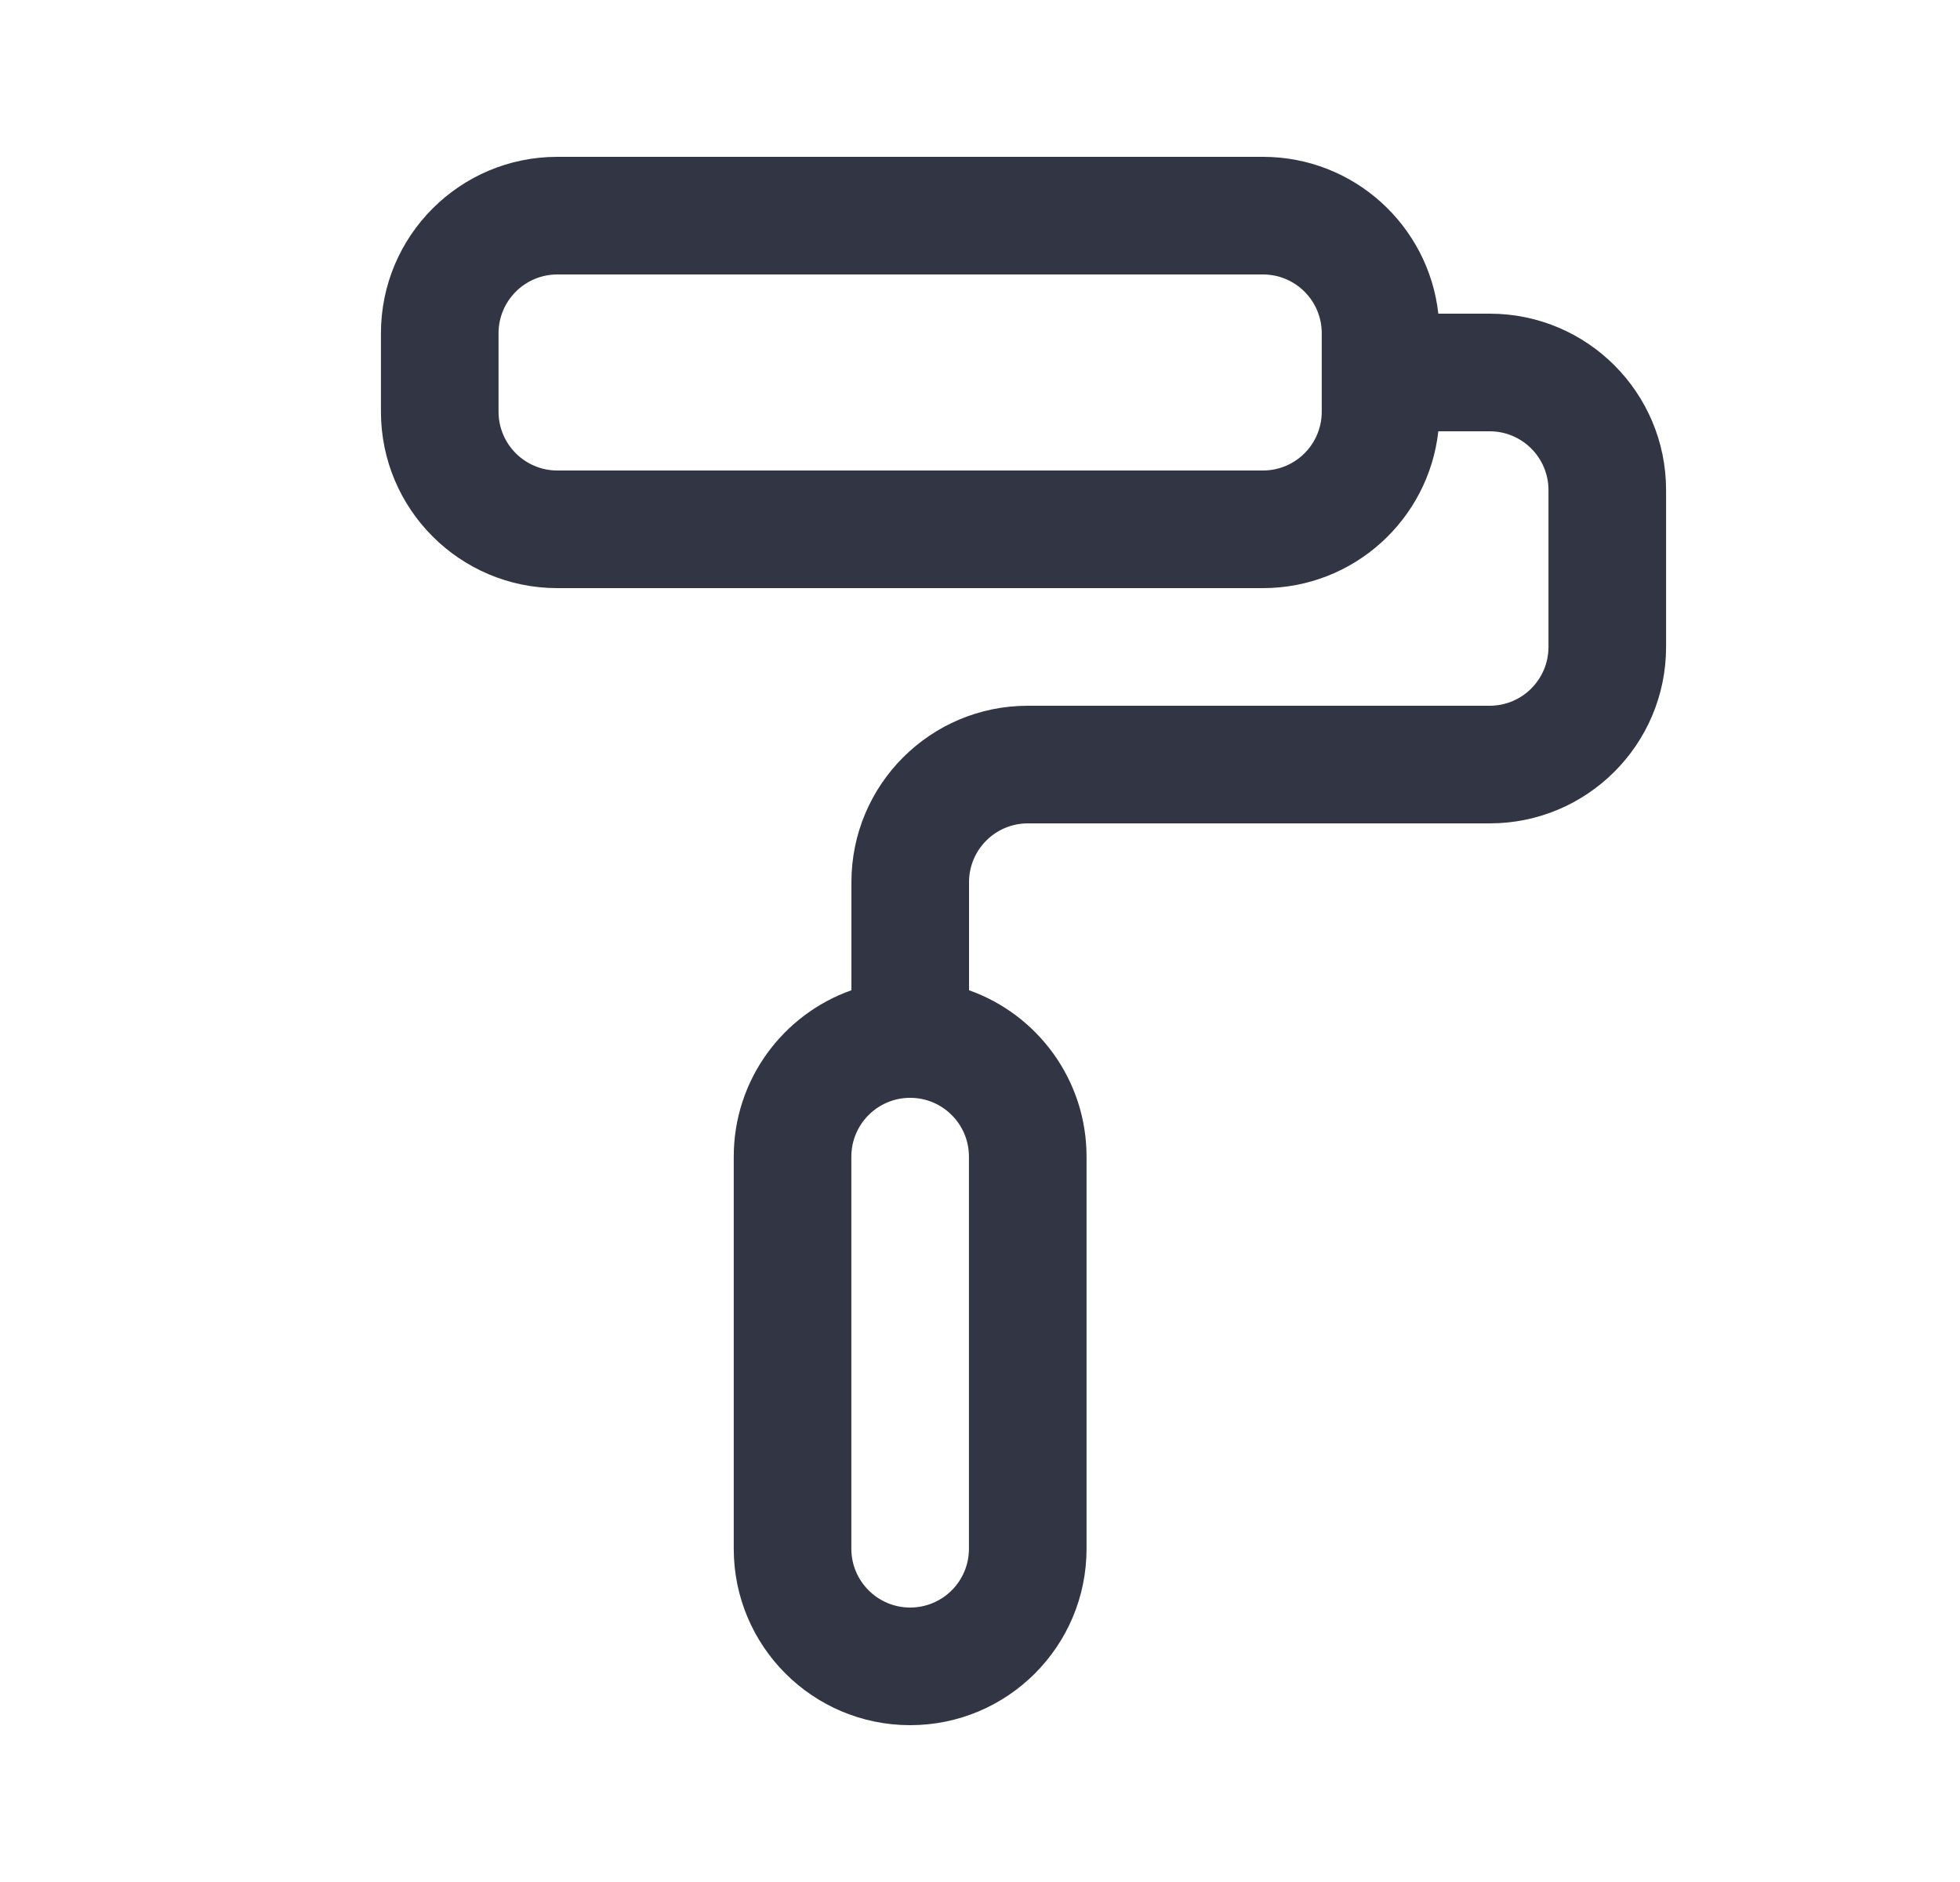 <svg width="25" height="24" viewBox="0 0 25 24" fill="none" xmlns="http://www.w3.org/2000/svg">
<path fill-rule="evenodd" clip-rule="evenodd" d="M4.859 5.25C4.859 6.493 5.867 7.5 7.109 7.5L16.109 7.5C17.267 7.5 18.221 6.625 18.346 5.5H19.001C19.415 5.5 19.751 5.836 19.751 6.25V8.25C19.751 8.664 19.415 9 19.001 9L13.11 9C11.867 9 10.86 10.007 10.86 11.25V12.628C9.986 12.937 9.359 13.77 9.359 14.75V19.75C9.359 20.993 10.367 22 11.609 22C12.852 22 13.859 20.993 13.859 19.75V14.75C13.859 13.771 13.233 12.937 12.36 12.628V11.25C12.36 10.836 12.696 10.5 13.11 10.5L19.001 10.5C20.244 10.5 21.251 9.493 21.251 8.25V6.25C21.251 5.007 20.244 4 19.001 4H18.346C18.221 2.875 17.267 2 16.109 2H7.109C5.867 2 4.859 3.007 4.859 4.25V5.25ZM7.109 6C6.695 6 6.359 5.664 6.359 5.25V4.25C6.359 3.836 6.695 3.5 7.109 3.5L16.109 3.5C16.524 3.5 16.859 3.836 16.859 4.25V5.25C16.859 5.664 16.524 6 16.109 6L7.109 6ZM10.859 14.75C10.859 14.336 11.195 14 11.609 14C12.024 14 12.359 14.336 12.359 14.75V19.75C12.359 20.164 12.024 20.5 11.609 20.5C11.195 20.5 10.859 20.164 10.859 19.75V14.75Z" fill="#323544"/>
</svg>
